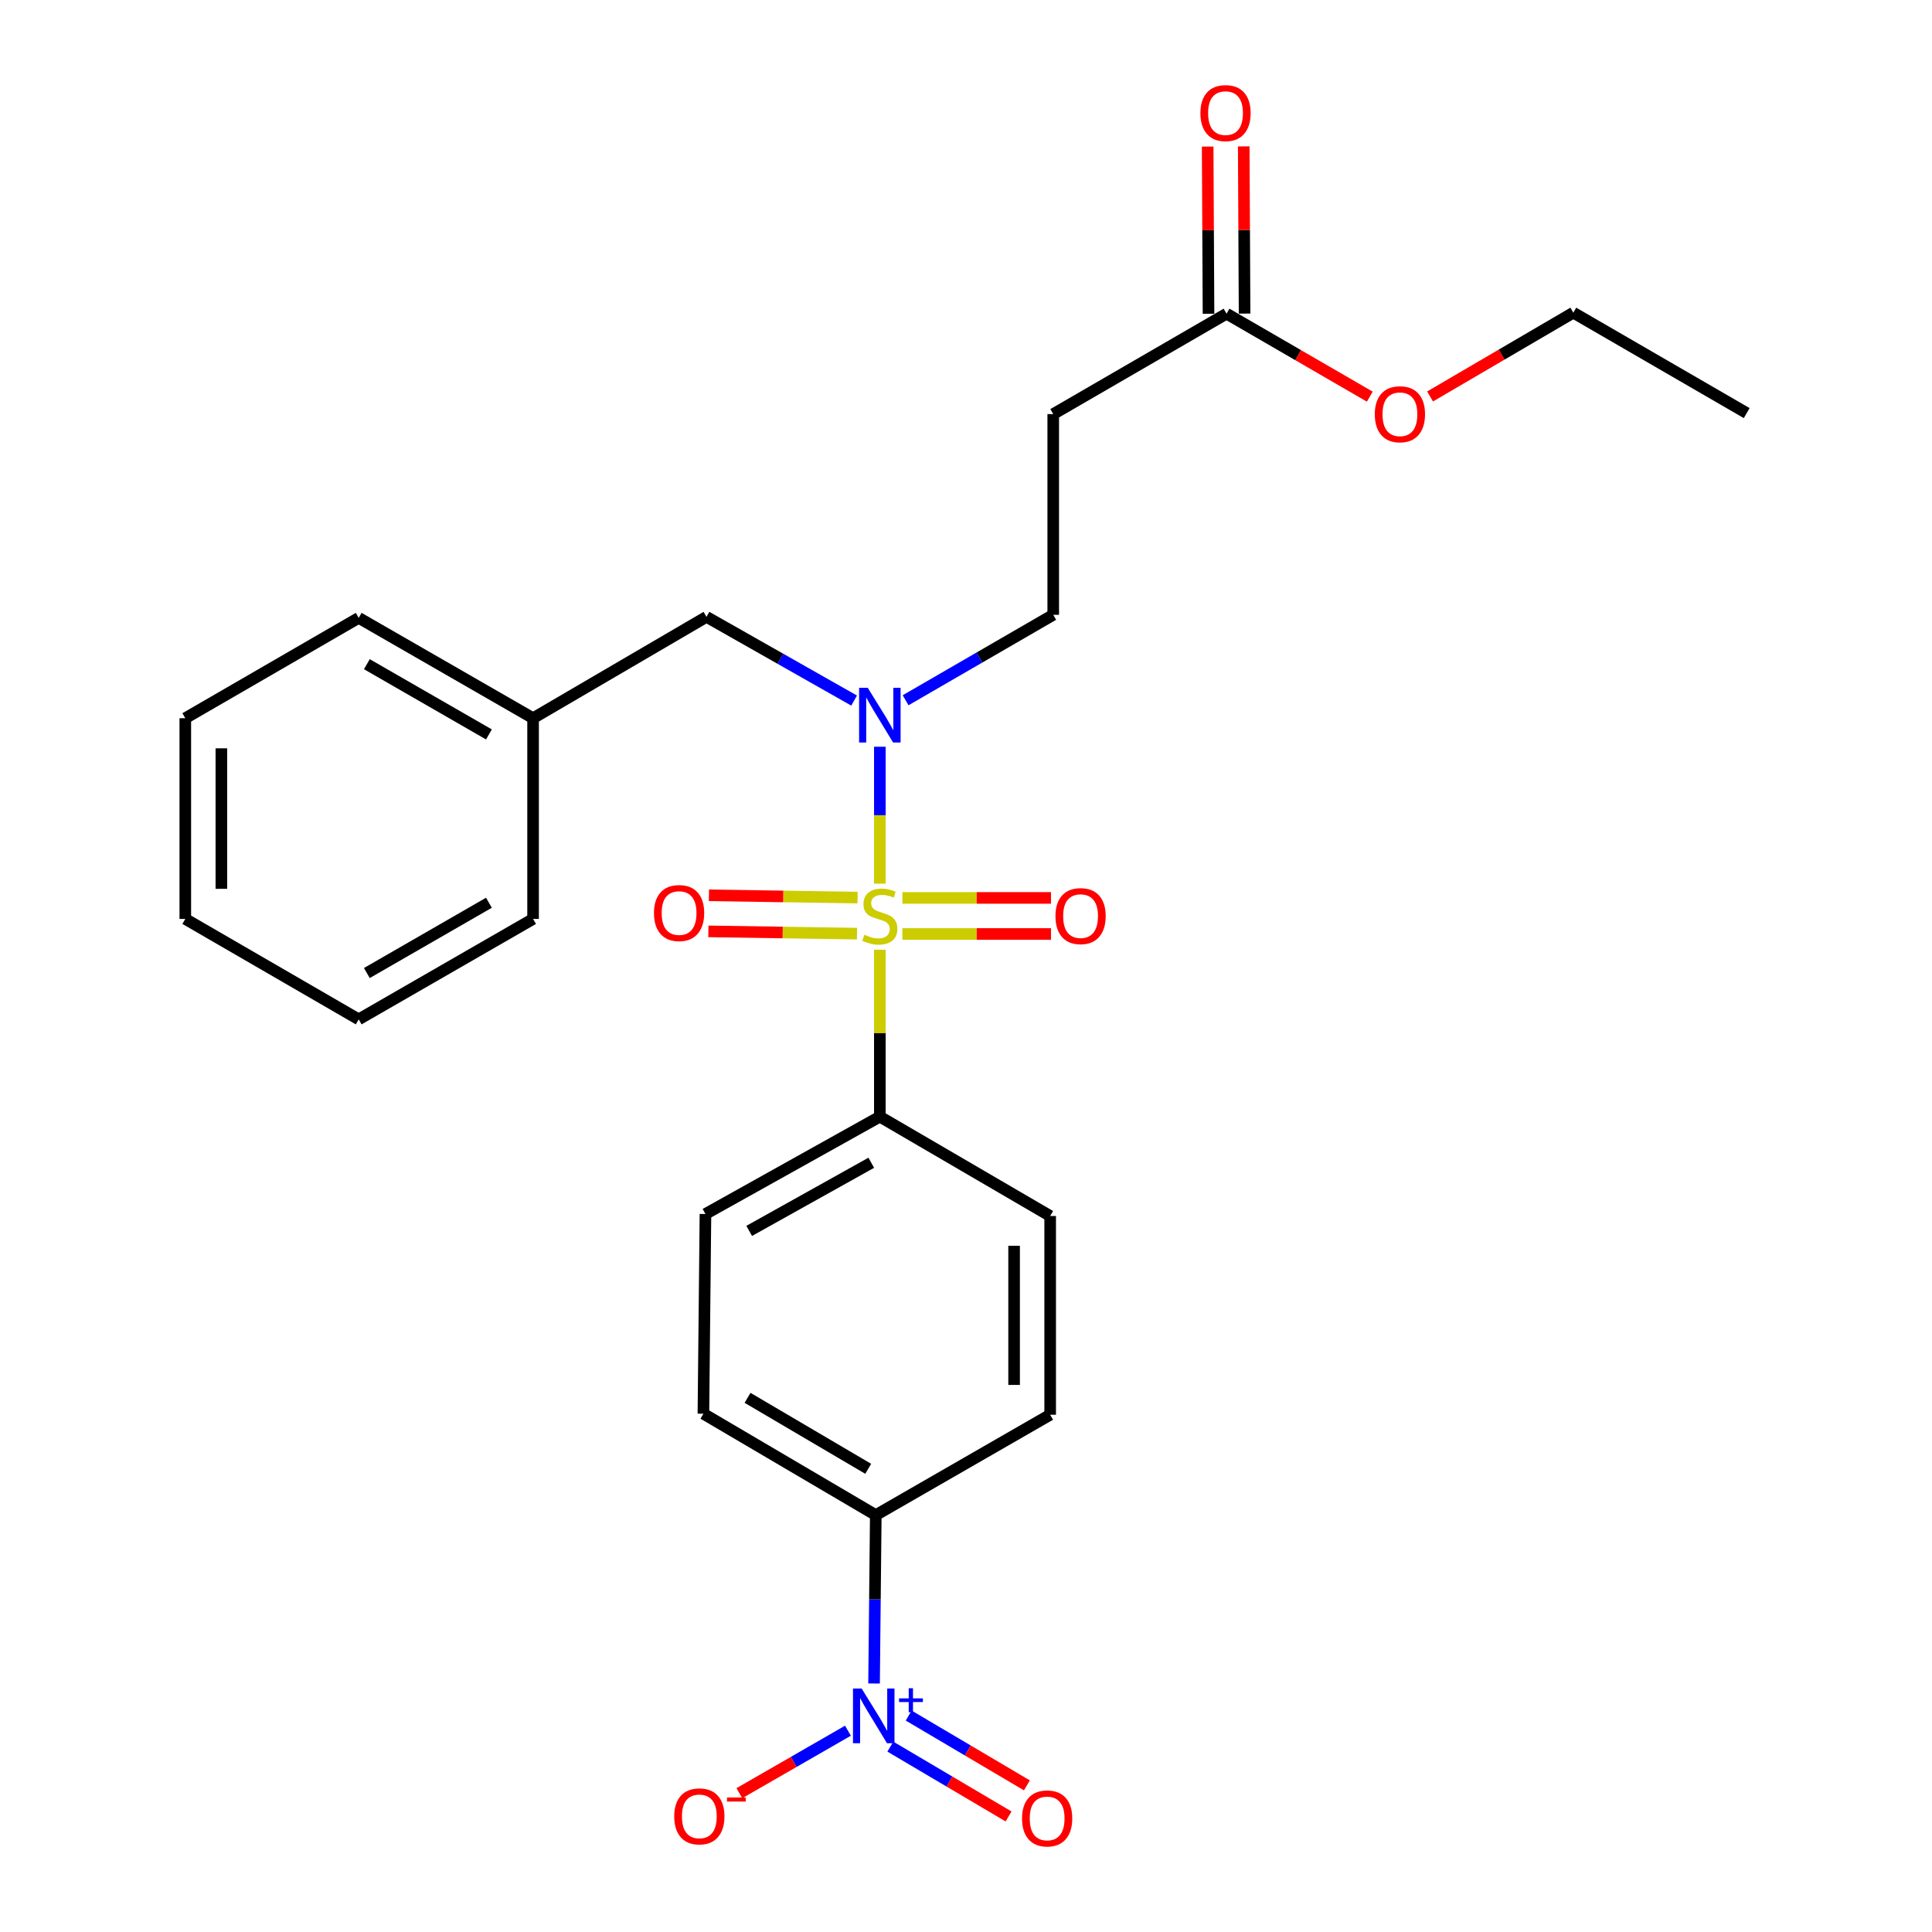 <?xml version='1.0' encoding='iso-8859-1'?>
<svg version='1.1' baseProfile='full'
              xmlns='http://www.w3.org/2000/svg'
                      xmlns:rdkit='http://www.rdkit.org/xml'
                      xmlns:xlink='http://www.w3.org/1999/xlink'
                  xml:space='preserve'
width='1000px' height='1000px' viewBox='0 0 1000 1000'>
<!-- END OF HEADER -->
<rect style='opacity:1.0;fill:#FFFFFF;stroke:none' width='1000' height='1000' x='0' y='0'> </rect>
<path class='bond-1' d='M 455.407,457.378 L 455.407,421.944' style='fill:none;fill-rule:evenodd;stroke:#CCCC00;stroke-width:6px;stroke-linecap:butt;stroke-linejoin:miter;stroke-opacity:1' />
<path class='bond-1' d='M 455.407,421.944 L 455.407,386.51' style='fill:none;fill-rule:evenodd;stroke:#0000FF;stroke-width:6px;stroke-linecap:butt;stroke-linejoin:miter;stroke-opacity:1' />
<path class='bond-2' d='M 455.407,491.573 L 455.407,534.777' style='fill:none;fill-rule:evenodd;stroke:#CCCC00;stroke-width:6px;stroke-linecap:butt;stroke-linejoin:miter;stroke-opacity:1' />
<path class='bond-2' d='M 455.407,534.777 L 455.407,577.981' style='fill:none;fill-rule:evenodd;stroke:#000000;stroke-width:6px;stroke-linecap:butt;stroke-linejoin:miter;stroke-opacity:1' />
<path class='bond-3' d='M 467.084,483.432 L 505.54,483.432' style='fill:none;fill-rule:evenodd;stroke:#CCCC00;stroke-width:6px;stroke-linecap:butt;stroke-linejoin:miter;stroke-opacity:1' />
<path class='bond-3' d='M 505.54,483.432 L 543.997,483.432' style='fill:none;fill-rule:evenodd;stroke:#FF0000;stroke-width:6px;stroke-linecap:butt;stroke-linejoin:miter;stroke-opacity:1' />
<path class='bond-3' d='M 467.084,464.76 L 505.54,464.76' style='fill:none;fill-rule:evenodd;stroke:#CCCC00;stroke-width:6px;stroke-linecap:butt;stroke-linejoin:miter;stroke-opacity:1' />
<path class='bond-3' d='M 505.54,464.76 L 543.997,464.76' style='fill:none;fill-rule:evenodd;stroke:#FF0000;stroke-width:6px;stroke-linecap:butt;stroke-linejoin:miter;stroke-opacity:1' />
<path class='bond-4' d='M 443.871,464.583 L 405.405,463.996' style='fill:none;fill-rule:evenodd;stroke:#CCCC00;stroke-width:6px;stroke-linecap:butt;stroke-linejoin:miter;stroke-opacity:1' />
<path class='bond-4' d='M 405.405,463.996 L 366.939,463.408' style='fill:none;fill-rule:evenodd;stroke:#FF0000;stroke-width:6px;stroke-linecap:butt;stroke-linejoin:miter;stroke-opacity:1' />
<path class='bond-4' d='M 443.586,483.252 L 405.12,482.665' style='fill:none;fill-rule:evenodd;stroke:#CCCC00;stroke-width:6px;stroke-linecap:butt;stroke-linejoin:miter;stroke-opacity:1' />
<path class='bond-4' d='M 405.12,482.665 L 366.654,482.077' style='fill:none;fill-rule:evenodd;stroke:#FF0000;stroke-width:6px;stroke-linecap:butt;stroke-linejoin:miter;stroke-opacity:1' />
<path class='bond-0' d='M 452.414,871.374 L 452.857,827.795' style='fill:none;fill-rule:evenodd;stroke:#0000FF;stroke-width:6px;stroke-linecap:butt;stroke-linejoin:miter;stroke-opacity:1' />
<path class='bond-0' d='M 452.857,827.795 L 453.301,784.216' style='fill:none;fill-rule:evenodd;stroke:#000000;stroke-width:6px;stroke-linecap:butt;stroke-linejoin:miter;stroke-opacity:1' />
<path class='bond-8' d='M 438.899,895.81 L 410.793,911.982' style='fill:none;fill-rule:evenodd;stroke:#0000FF;stroke-width:6px;stroke-linecap:butt;stroke-linejoin:miter;stroke-opacity:1' />
<path class='bond-8' d='M 410.793,911.982 L 382.688,928.154' style='fill:none;fill-rule:evenodd;stroke:#FF0000;stroke-width:6px;stroke-linecap:butt;stroke-linejoin:miter;stroke-opacity:1' />
<path class='bond-9' d='M 460.842,904.053 L 491.438,922.121' style='fill:none;fill-rule:evenodd;stroke:#0000FF;stroke-width:6px;stroke-linecap:butt;stroke-linejoin:miter;stroke-opacity:1' />
<path class='bond-9' d='M 491.438,922.121 L 522.034,940.19' style='fill:none;fill-rule:evenodd;stroke:#FF0000;stroke-width:6px;stroke-linecap:butt;stroke-linejoin:miter;stroke-opacity:1' />
<path class='bond-9' d='M 470.336,887.975 L 500.932,906.044' style='fill:none;fill-rule:evenodd;stroke:#0000FF;stroke-width:6px;stroke-linecap:butt;stroke-linejoin:miter;stroke-opacity:1' />
<path class='bond-9' d='M 500.932,906.044 L 531.529,924.112' style='fill:none;fill-rule:evenodd;stroke:#FF0000;stroke-width:6px;stroke-linecap:butt;stroke-linejoin:miter;stroke-opacity:1' />
<path class='bond-10' d='M 468.739,362.452 L 506.946,340.337' style='fill:none;fill-rule:evenodd;stroke:#0000FF;stroke-width:6px;stroke-linecap:butt;stroke-linejoin:miter;stroke-opacity:1' />
<path class='bond-10' d='M 506.946,340.337 L 545.153,318.222' style='fill:none;fill-rule:evenodd;stroke:#000000;stroke-width:6px;stroke-linecap:butt;stroke-linejoin:miter;stroke-opacity:1' />
<path class='bond-11' d='M 442.088,362.616 L 403.879,340.948' style='fill:none;fill-rule:evenodd;stroke:#0000FF;stroke-width:6px;stroke-linecap:butt;stroke-linejoin:miter;stroke-opacity:1' />
<path class='bond-11' d='M 403.879,340.948 L 365.67,319.28' style='fill:none;fill-rule:evenodd;stroke:#000000;stroke-width:6px;stroke-linecap:butt;stroke-linejoin:miter;stroke-opacity:1' />
<path class='bond-13' d='M 455.407,577.981 L 543.566,629.4' style='fill:none;fill-rule:evenodd;stroke:#000000;stroke-width:6px;stroke-linecap:butt;stroke-linejoin:miter;stroke-opacity:1' />
<path class='bond-14' d='M 455.407,577.981 L 365.141,628.363' style='fill:none;fill-rule:evenodd;stroke:#000000;stroke-width:6px;stroke-linecap:butt;stroke-linejoin:miter;stroke-opacity:1' />
<path class='bond-14' d='M 450.967,601.842 L 387.781,637.109' style='fill:none;fill-rule:evenodd;stroke:#000000;stroke-width:6px;stroke-linecap:butt;stroke-linejoin:miter;stroke-opacity:1' />
<path class='bond-5' d='M 453.301,784.216 L 364.083,731.739' style='fill:none;fill-rule:evenodd;stroke:#000000;stroke-width:6px;stroke-linecap:butt;stroke-linejoin:miter;stroke-opacity:1' />
<path class='bond-5' d='M 449.384,760.251 L 386.932,723.517' style='fill:none;fill-rule:evenodd;stroke:#000000;stroke-width:6px;stroke-linecap:butt;stroke-linejoin:miter;stroke-opacity:1' />
<path class='bond-26' d='M 453.301,784.216 L 543.566,732.268' style='fill:none;fill-rule:evenodd;stroke:#000000;stroke-width:6px;stroke-linecap:butt;stroke-linejoin:miter;stroke-opacity:1' />
<path class='bond-6' d='M 545.153,214.336 L 545.153,318.222' style='fill:none;fill-rule:evenodd;stroke:#000000;stroke-width:6px;stroke-linecap:butt;stroke-linejoin:miter;stroke-opacity:1' />
<path class='bond-7' d='M 545.153,214.336 L 634.859,162.358' style='fill:none;fill-rule:evenodd;stroke:#000000;stroke-width:6px;stroke-linecap:butt;stroke-linejoin:miter;stroke-opacity:1' />
<path class='bond-12' d='M 644.194,162.31 L 643.974,119.041' style='fill:none;fill-rule:evenodd;stroke:#000000;stroke-width:6px;stroke-linecap:butt;stroke-linejoin:miter;stroke-opacity:1' />
<path class='bond-12' d='M 643.974,119.041 L 643.754,75.772' style='fill:none;fill-rule:evenodd;stroke:#FF0000;stroke-width:6px;stroke-linecap:butt;stroke-linejoin:miter;stroke-opacity:1' />
<path class='bond-12' d='M 625.523,162.405 L 625.303,119.136' style='fill:none;fill-rule:evenodd;stroke:#000000;stroke-width:6px;stroke-linecap:butt;stroke-linejoin:miter;stroke-opacity:1' />
<path class='bond-12' d='M 625.303,119.136 L 625.083,75.867' style='fill:none;fill-rule:evenodd;stroke:#FF0000;stroke-width:6px;stroke-linecap:butt;stroke-linejoin:miter;stroke-opacity:1' />
<path class='bond-18' d='M 634.859,162.358 L 671.931,183.831' style='fill:none;fill-rule:evenodd;stroke:#000000;stroke-width:6px;stroke-linecap:butt;stroke-linejoin:miter;stroke-opacity:1' />
<path class='bond-18' d='M 671.931,183.831 L 709.003,205.305' style='fill:none;fill-rule:evenodd;stroke:#FF0000;stroke-width:6px;stroke-linecap:butt;stroke-linejoin:miter;stroke-opacity:1' />
<path class='bond-17' d='M 365.67,319.28 L 275.923,371.746' style='fill:none;fill-rule:evenodd;stroke:#000000;stroke-width:6px;stroke-linecap:butt;stroke-linejoin:miter;stroke-opacity:1' />
<path class='bond-16' d='M 543.566,629.4 L 543.566,732.268' style='fill:none;fill-rule:evenodd;stroke:#000000;stroke-width:6px;stroke-linecap:butt;stroke-linejoin:miter;stroke-opacity:1' />
<path class='bond-16' d='M 524.895,644.83 L 524.895,716.838' style='fill:none;fill-rule:evenodd;stroke:#000000;stroke-width:6px;stroke-linecap:butt;stroke-linejoin:miter;stroke-opacity:1' />
<path class='bond-15' d='M 365.141,628.363 L 364.083,731.739' style='fill:none;fill-rule:evenodd;stroke:#000000;stroke-width:6px;stroke-linecap:butt;stroke-linejoin:miter;stroke-opacity:1' />
<path class='bond-20' d='M 275.923,371.746 L 185.658,319.809' style='fill:none;fill-rule:evenodd;stroke:#000000;stroke-width:6px;stroke-linecap:butt;stroke-linejoin:miter;stroke-opacity:1' />
<path class='bond-20' d='M 253.072,380.139 L 189.886,343.783' style='fill:none;fill-rule:evenodd;stroke:#000000;stroke-width:6px;stroke-linecap:butt;stroke-linejoin:miter;stroke-opacity:1' />
<path class='bond-21' d='M 275.923,371.746 L 275.923,475.642' style='fill:none;fill-rule:evenodd;stroke:#000000;stroke-width:6px;stroke-linecap:butt;stroke-linejoin:miter;stroke-opacity:1' />
<path class='bond-19' d='M 740.195,205.212 L 777.268,183.525' style='fill:none;fill-rule:evenodd;stroke:#FF0000;stroke-width:6px;stroke-linecap:butt;stroke-linejoin:miter;stroke-opacity:1' />
<path class='bond-19' d='M 777.268,183.525 L 814.342,161.839' style='fill:none;fill-rule:evenodd;stroke:#000000;stroke-width:6px;stroke-linecap:butt;stroke-linejoin:miter;stroke-opacity:1' />
<path class='bond-22' d='M 814.342,161.839 L 904.089,213.818' style='fill:none;fill-rule:evenodd;stroke:#000000;stroke-width:6px;stroke-linecap:butt;stroke-linejoin:miter;stroke-opacity:1' />
<path class='bond-23' d='M 185.658,319.809 L 95.911,371.746' style='fill:none;fill-rule:evenodd;stroke:#000000;stroke-width:6px;stroke-linecap:butt;stroke-linejoin:miter;stroke-opacity:1' />
<path class='bond-24' d='M 275.923,475.642 L 185.658,527.62' style='fill:none;fill-rule:evenodd;stroke:#000000;stroke-width:6px;stroke-linecap:butt;stroke-linejoin:miter;stroke-opacity:1' />
<path class='bond-24' d='M 253.066,467.258 L 189.88,503.643' style='fill:none;fill-rule:evenodd;stroke:#000000;stroke-width:6px;stroke-linecap:butt;stroke-linejoin:miter;stroke-opacity:1' />
<path class='bond-27' d='M 95.911,371.746 L 95.911,475.642' style='fill:none;fill-rule:evenodd;stroke:#000000;stroke-width:6px;stroke-linecap:butt;stroke-linejoin:miter;stroke-opacity:1' />
<path class='bond-27' d='M 114.582,387.33 L 114.582,460.057' style='fill:none;fill-rule:evenodd;stroke:#000000;stroke-width:6px;stroke-linecap:butt;stroke-linejoin:miter;stroke-opacity:1' />
<path class='bond-25' d='M 185.658,527.62 L 95.911,475.642' style='fill:none;fill-rule:evenodd;stroke:#000000;stroke-width:6px;stroke-linecap:butt;stroke-linejoin:miter;stroke-opacity:1' />
<path  class='atom-0' d='M 447.407 483.816
Q 447.727 483.936, 449.047 484.496
Q 450.367 485.056, 451.807 485.416
Q 453.287 485.736, 454.727 485.736
Q 457.407 485.736, 458.967 484.456
Q 460.527 483.136, 460.527 480.856
Q 460.527 479.296, 459.727 478.336
Q 458.967 477.376, 457.767 476.856
Q 456.567 476.336, 454.567 475.736
Q 452.047 474.976, 450.527 474.256
Q 449.047 473.536, 447.967 472.016
Q 446.927 470.496, 446.927 467.936
Q 446.927 464.376, 449.327 462.176
Q 451.767 459.976, 456.567 459.976
Q 459.847 459.976, 463.567 461.536
L 462.647 464.616
Q 459.247 463.216, 456.687 463.216
Q 453.927 463.216, 452.407 464.376
Q 450.887 465.496, 450.927 467.456
Q 450.927 468.976, 451.687 469.896
Q 452.487 470.816, 453.607 471.336
Q 454.767 471.856, 456.687 472.456
Q 459.247 473.256, 460.767 474.056
Q 462.287 474.856, 463.367 476.496
Q 464.487 478.096, 464.487 480.856
Q 464.487 484.776, 461.847 486.896
Q 459.247 488.976, 454.887 488.976
Q 452.367 488.976, 450.447 488.416
Q 448.567 487.896, 446.327 486.976
L 447.407 483.816
' fill='#CCCC00'/>
<path  class='atom-1' d='M 445.983 873.972
L 455.263 888.972
Q 456.183 890.452, 457.663 893.132
Q 459.143 895.812, 459.223 895.972
L 459.223 873.972
L 462.983 873.972
L 462.983 902.292
L 459.103 902.292
L 449.143 885.892
Q 447.983 883.972, 446.743 881.772
Q 445.543 879.572, 445.183 878.892
L 445.183 902.292
L 441.503 902.292
L 441.503 873.972
L 445.983 873.972
' fill='#0000FF'/>
<path  class='atom-1' d='M 465.359 879.077
L 470.349 879.077
L 470.349 873.824
L 472.566 873.824
L 472.566 879.077
L 477.688 879.077
L 477.688 880.978
L 472.566 880.978
L 472.566 886.258
L 470.349 886.258
L 470.349 880.978
L 465.359 880.978
L 465.359 879.077
' fill='#0000FF'/>
<path  class='atom-2' d='M 449.147 356.009
L 458.427 371.009
Q 459.347 372.489, 460.827 375.169
Q 462.307 377.849, 462.387 378.009
L 462.387 356.009
L 466.147 356.009
L 466.147 384.329
L 462.267 384.329
L 452.307 367.929
Q 451.147 366.009, 449.907 363.809
Q 448.707 361.609, 448.347 360.929
L 448.347 384.329
L 444.667 384.329
L 444.667 356.009
L 449.147 356.009
' fill='#0000FF'/>
<path  class='atom-4' d='M 546.302 474.176
Q 546.302 467.376, 549.662 463.576
Q 553.022 459.776, 559.302 459.776
Q 565.582 459.776, 568.942 463.576
Q 572.302 467.376, 572.302 474.176
Q 572.302 481.056, 568.902 484.976
Q 565.502 488.856, 559.302 488.856
Q 553.062 488.856, 549.662 484.976
Q 546.302 481.096, 546.302 474.176
M 559.302 485.656
Q 563.622 485.656, 565.942 482.776
Q 568.302 479.856, 568.302 474.176
Q 568.302 468.616, 565.942 465.816
Q 563.622 462.976, 559.302 462.976
Q 554.982 462.976, 552.622 465.776
Q 550.302 468.576, 550.302 474.176
Q 550.302 479.896, 552.622 482.776
Q 554.982 485.656, 559.302 485.656
' fill='#FF0000'/>
<path  class='atom-5' d='M 338.49 472.589
Q 338.49 465.789, 341.85 461.989
Q 345.21 458.189, 351.49 458.189
Q 357.77 458.189, 361.13 461.989
Q 364.49 465.789, 364.49 472.589
Q 364.49 479.469, 361.09 483.389
Q 357.69 487.269, 351.49 487.269
Q 345.25 487.269, 341.85 483.389
Q 338.49 479.509, 338.49 472.589
M 351.49 484.069
Q 355.81 484.069, 358.13 481.189
Q 360.49 478.269, 360.49 472.589
Q 360.49 467.029, 358.13 464.229
Q 355.81 461.389, 351.49 461.389
Q 347.17 461.389, 344.81 464.189
Q 342.49 466.989, 342.49 472.589
Q 342.49 478.309, 344.81 481.189
Q 347.17 484.069, 351.49 484.069
' fill='#FF0000'/>
<path  class='atom-9' d='M 348.977 940.15
Q 348.977 933.35, 352.337 929.55
Q 355.697 925.75, 361.977 925.75
Q 368.257 925.75, 371.617 929.55
Q 374.977 933.35, 374.977 940.15
Q 374.977 947.03, 371.577 950.95
Q 368.177 954.83, 361.977 954.83
Q 355.737 954.83, 352.337 950.95
Q 348.977 947.07, 348.977 940.15
M 361.977 951.63
Q 366.297 951.63, 368.617 948.75
Q 370.977 945.83, 370.977 940.15
Q 370.977 934.59, 368.617 931.79
Q 366.297 928.95, 361.977 928.95
Q 357.657 928.95, 355.297 931.75
Q 352.977 934.55, 352.977 940.15
Q 352.977 945.87, 355.297 948.75
Q 357.657 951.63, 361.977 951.63
' fill='#FF0000'/>
<path  class='atom-9' d='M 376.297 930.372
L 385.986 930.372
L 385.986 932.484
L 376.297 932.484
L 376.297 930.372
' fill='#FF0000'/>
<path  class='atom-10' d='M 529 941.218
Q 529 934.418, 532.36 930.618
Q 535.72 926.818, 542 926.818
Q 548.28 926.818, 551.64 930.618
Q 555 934.418, 555 941.218
Q 555 948.098, 551.6 952.018
Q 548.2 955.898, 542 955.898
Q 535.76 955.898, 532.36 952.018
Q 529 948.138, 529 941.218
M 542 952.698
Q 546.32 952.698, 548.64 949.818
Q 551 946.898, 551 941.218
Q 551 935.658, 548.64 932.858
Q 546.32 930.018, 542 930.018
Q 537.68 930.018, 535.32 932.818
Q 533 935.618, 533 941.218
Q 533 946.938, 535.32 949.818
Q 537.68 952.698, 542 952.698
' fill='#FF0000'/>
<path  class='atom-13' d='M 621.33 58.542
Q 621.33 51.742, 624.69 47.942
Q 628.05 44.142, 634.33 44.142
Q 640.61 44.142, 643.97 47.942
Q 647.33 51.742, 647.33 58.542
Q 647.33 65.422, 643.93 69.342
Q 640.53 73.222, 634.33 73.222
Q 628.09 73.222, 624.69 69.342
Q 621.33 65.462, 621.33 58.542
M 634.33 70.022
Q 638.65 70.022, 640.97 67.142
Q 643.33 64.222, 643.33 58.542
Q 643.33 52.982, 640.97 50.182
Q 638.65 47.342, 634.33 47.342
Q 630.01 47.342, 627.65 50.142
Q 625.33 52.942, 625.33 58.542
Q 625.33 64.262, 627.65 67.142
Q 630.01 70.022, 634.33 70.022
' fill='#FF0000'/>
<path  class='atom-19' d='M 711.595 214.416
Q 711.595 207.616, 714.955 203.816
Q 718.315 200.016, 724.595 200.016
Q 730.875 200.016, 734.235 203.816
Q 737.595 207.616, 737.595 214.416
Q 737.595 221.296, 734.195 225.216
Q 730.795 229.096, 724.595 229.096
Q 718.355 229.096, 714.955 225.216
Q 711.595 221.336, 711.595 214.416
M 724.595 225.896
Q 728.915 225.896, 731.235 223.016
Q 733.595 220.096, 733.595 214.416
Q 733.595 208.856, 731.235 206.056
Q 728.915 203.216, 724.595 203.216
Q 720.275 203.216, 717.915 206.016
Q 715.595 208.816, 715.595 214.416
Q 715.595 220.136, 717.915 223.016
Q 720.275 225.896, 724.595 225.896
' fill='#FF0000'/>
</svg>
